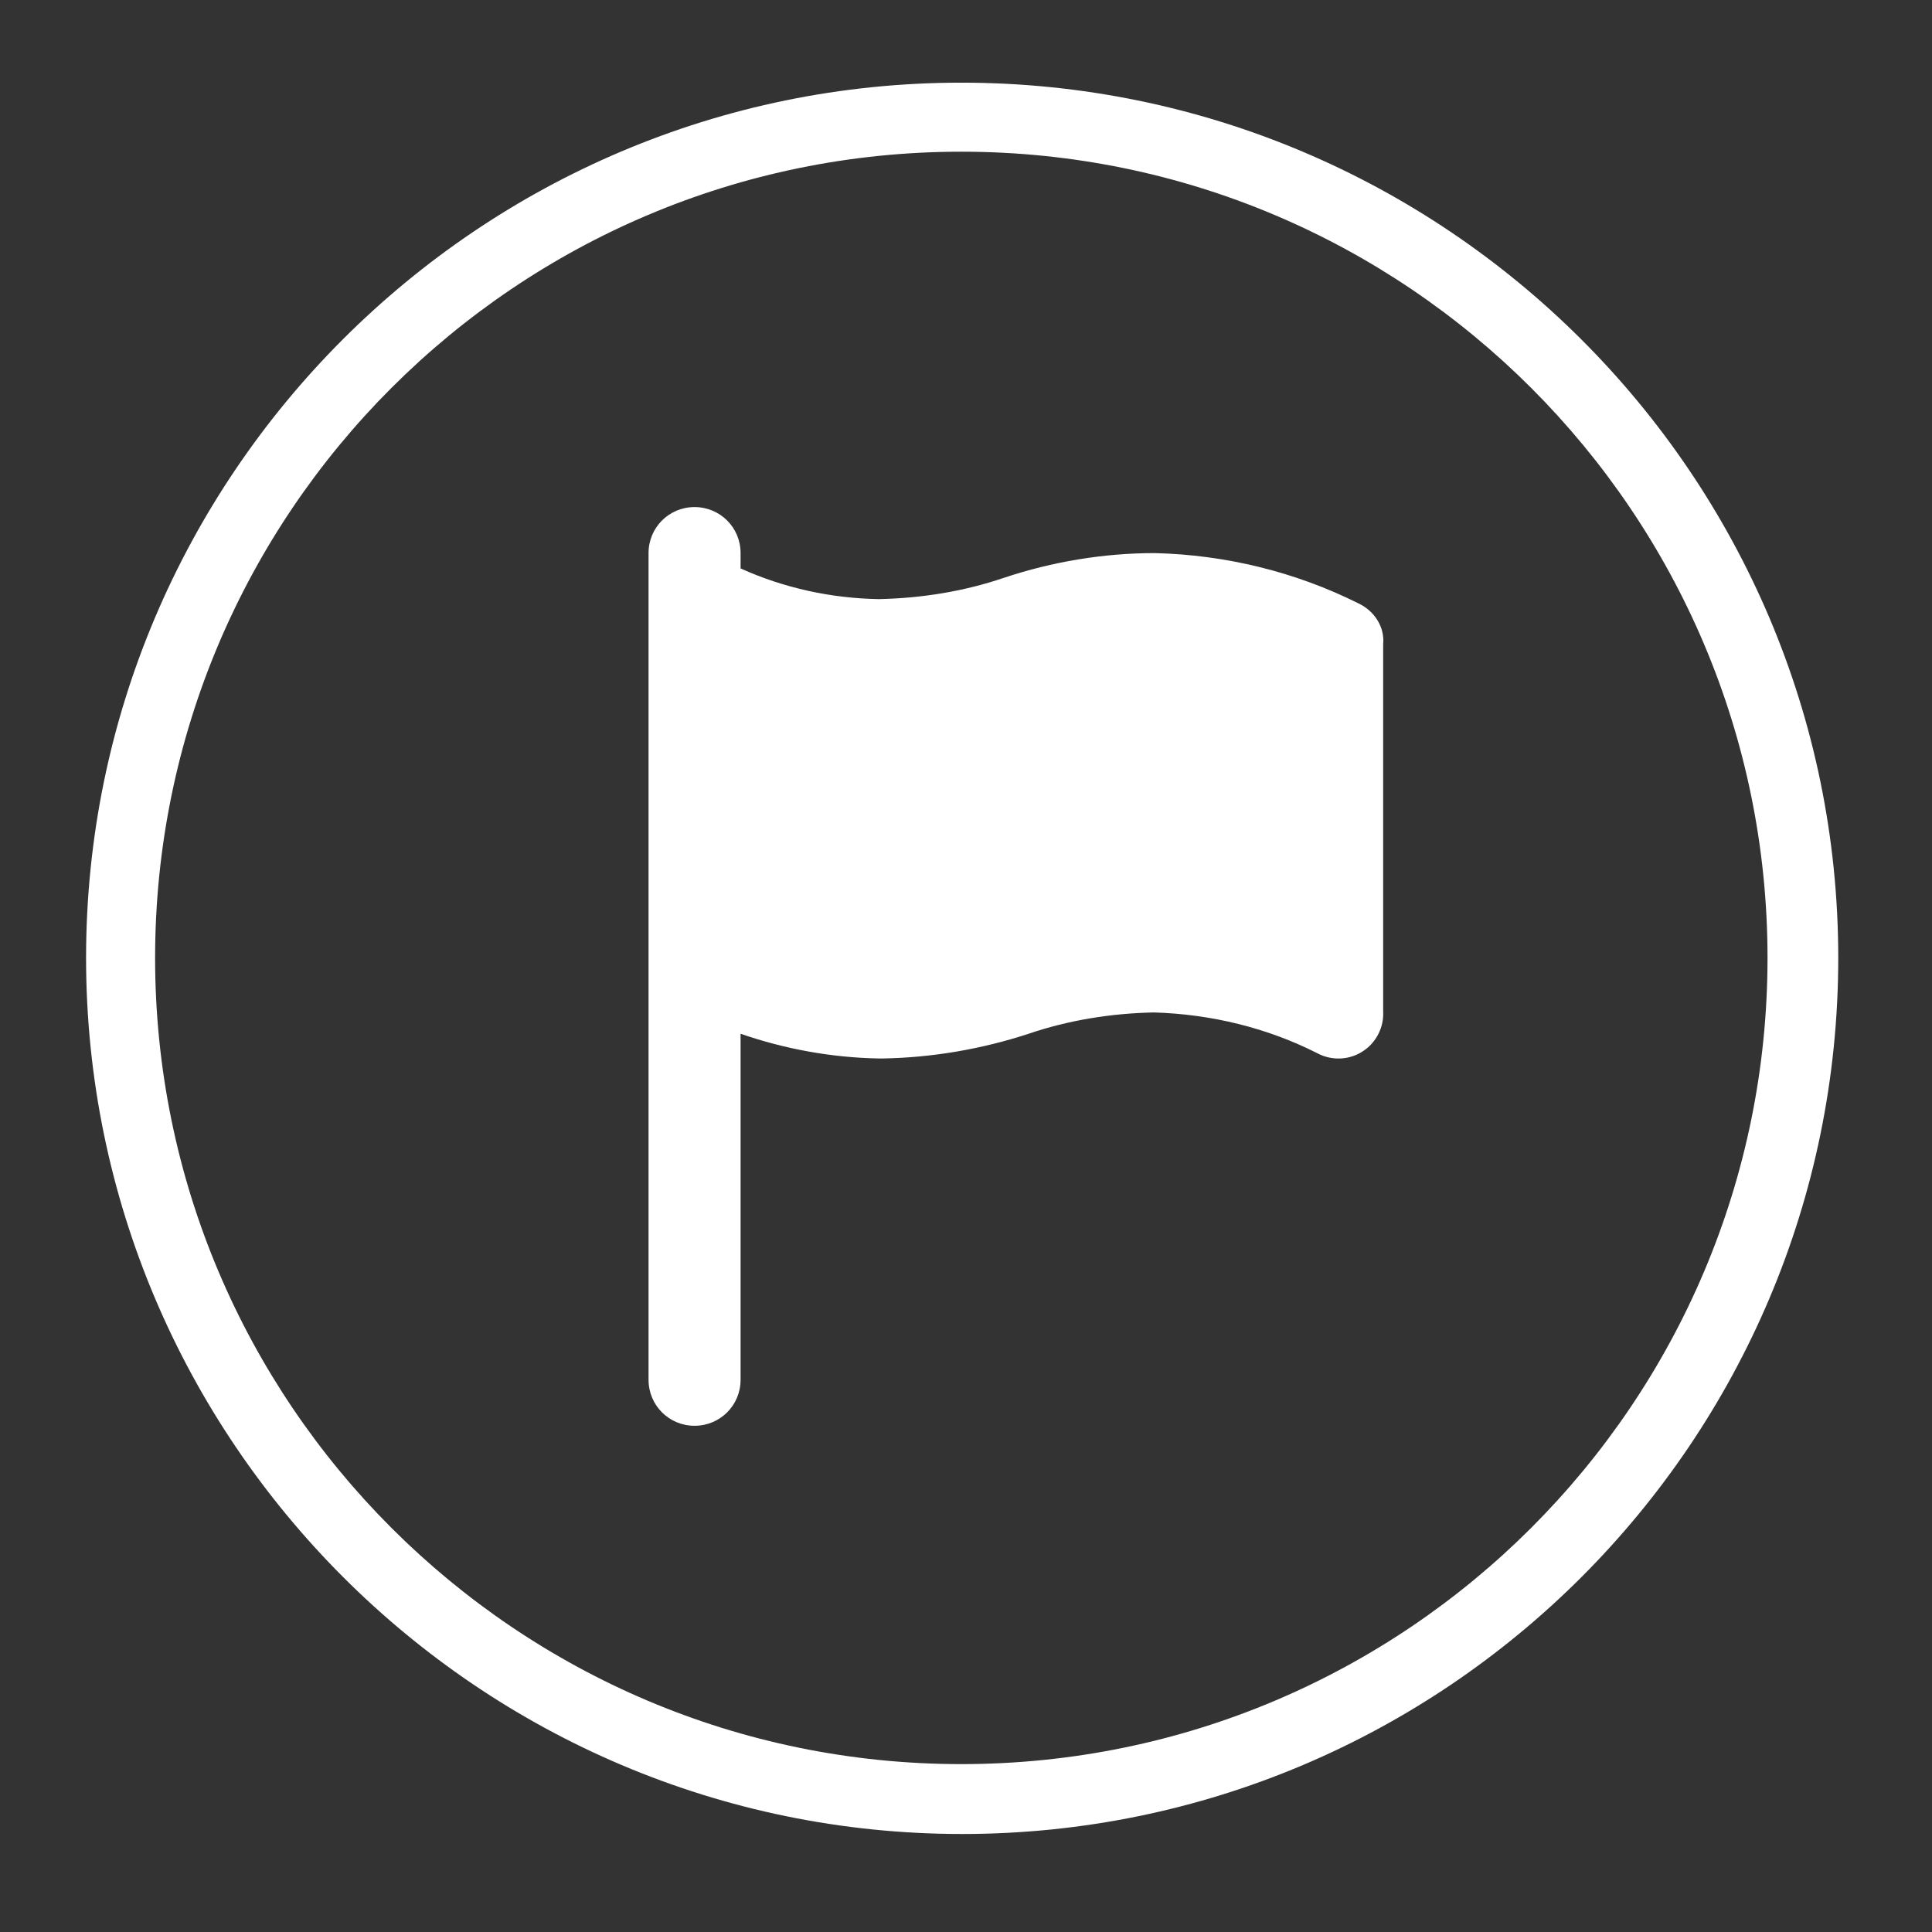 <?xml version="1.0" encoding="UTF-8"?> <!-- Generator: Adobe Illustrator 22.1.0, SVG Export Plug-In . SVG Version: 6.00 Build 0) --> <svg xmlns="http://www.w3.org/2000/svg" xmlns:xlink="http://www.w3.org/1999/xlink" id="Слой_1" x="0px" y="0px" viewBox="0 0 226.7 226.7" xml:space="preserve"><rect x="0" y="0" width="226.7" height="226.7" fill="#333333" stroke="none"/> <path fill="#FFFFFF" d="M112.8,9.7C56.2,9.7,10.1,55.8,10.1,112.4s46.1,102.8,102.8,102.8s102.8-46.1,102.8-102.8 S169.5,9.7,112.8,9.7z M112.8,207c-52.2,0-94.6-42.4-94.6-94.6s42.4-94.6,94.6-94.6s94.6,42.4,94.6,94.6S165,207,112.8,207z"></path> <g> <path fill="#FFFFFF" d="M159.4,70.8c-7.4-3.7-15.6-5.7-23.9-5.9c-6,0-12,1-17.7,2.9c-4.7,1.6-9.7,2.4-14.7,2.5 C97.5,70.2,92,69,86.9,66.7v-1.8c0-3-2.4-5.4-5.4-5.4s-5.4,2.4-5.4,5.4v97c0,3,2.4,5.4,5.4,5.4s5.4-2.4,5.4-5.4v-40.6 c5.2,1.8,10.7,2.8,16.2,2.9h0.5c5.8-0.1,11.6-1.1,17.1-2.9c4.7-1.6,9.7-2.4,14.7-2.5c6.7,0.2,13.3,1.8,19.2,4.8 c1.7,0.9,3.8,0.8,5.4-0.3c1.5-1,2.4-2.8,2.3-4.6V75.6C162.5,73.6,161.3,71.7,159.4,70.8z"></path> </g> </svg> 